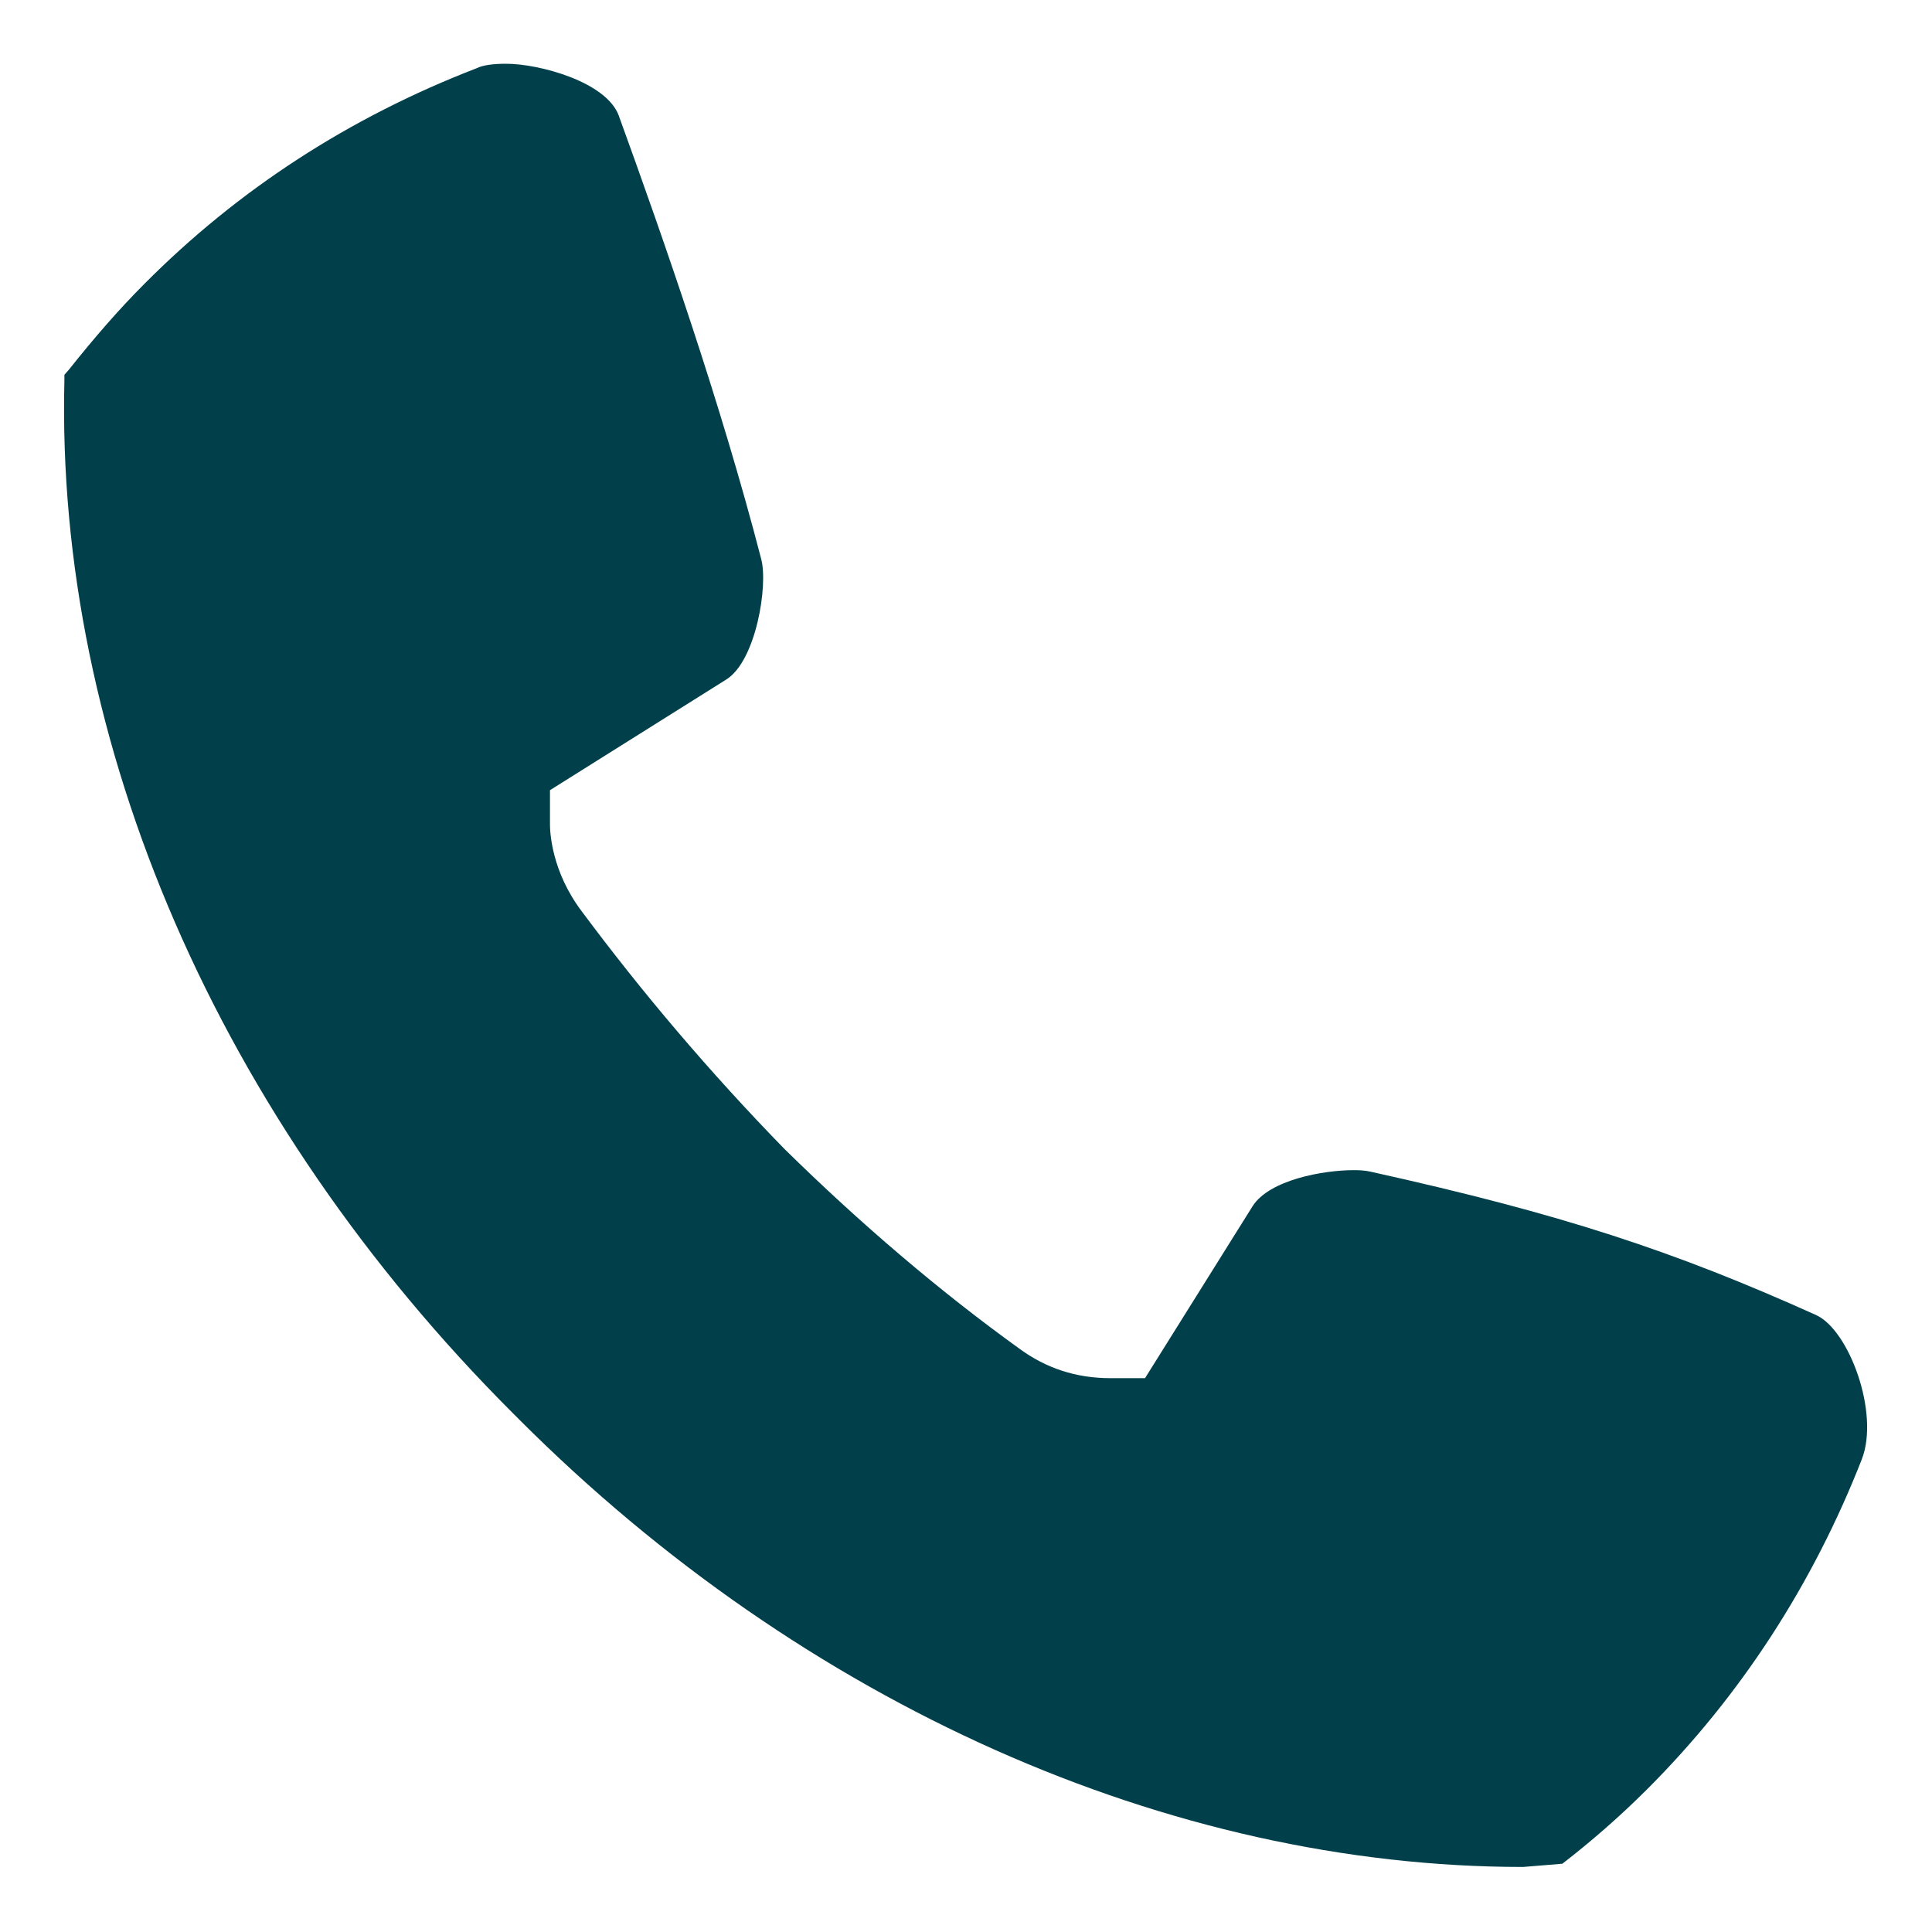 <?xml version="1.0" encoding="UTF-8"?>
<svg xmlns="http://www.w3.org/2000/svg" id="Ebene_1" viewBox="0 0 30 30">
  <defs>
    <style>.cls-1{fill:#01404b;}</style>
  </defs>
  <path class="cls-1" d="M9.61,1.8c-.19-.53-1.24-.81-1.75-.81-.2,0-.36.02-.46.07-1.97.76-3.7,1.88-5.16,3.35-.4.4-.78.84-1.17,1.33l-.07.08v.08c-.14,5.64,2.4,11.48,6.96,16.04l.11.11c4.41,4.41,10.09,6.94,15.58,6.94l.61-.05c.44-.34.89-.73,1.32-1.16,1.45-1.45,2.57-3.18,3.33-5.12.28-.72-.2-2.01-.71-2.24-2.22-1-3.96-1.57-6.89-2.22-.05-.01-.11-.03-.29-.03-.47,0-1.31.15-1.57.56l-1.67,2.67h-.54c-.54,0-1-.16-1.4-.45-1.25-.9-2.48-1.95-3.66-3.11-1.16-1.19-2.21-2.43-3.14-3.68-.48-.63-.5-1.25-.5-1.36v-.53l2.74-1.72c.46-.29.65-1.46.54-1.87-.63-2.43-1.51-4.95-2.21-6.88Z"></path>
</svg>
